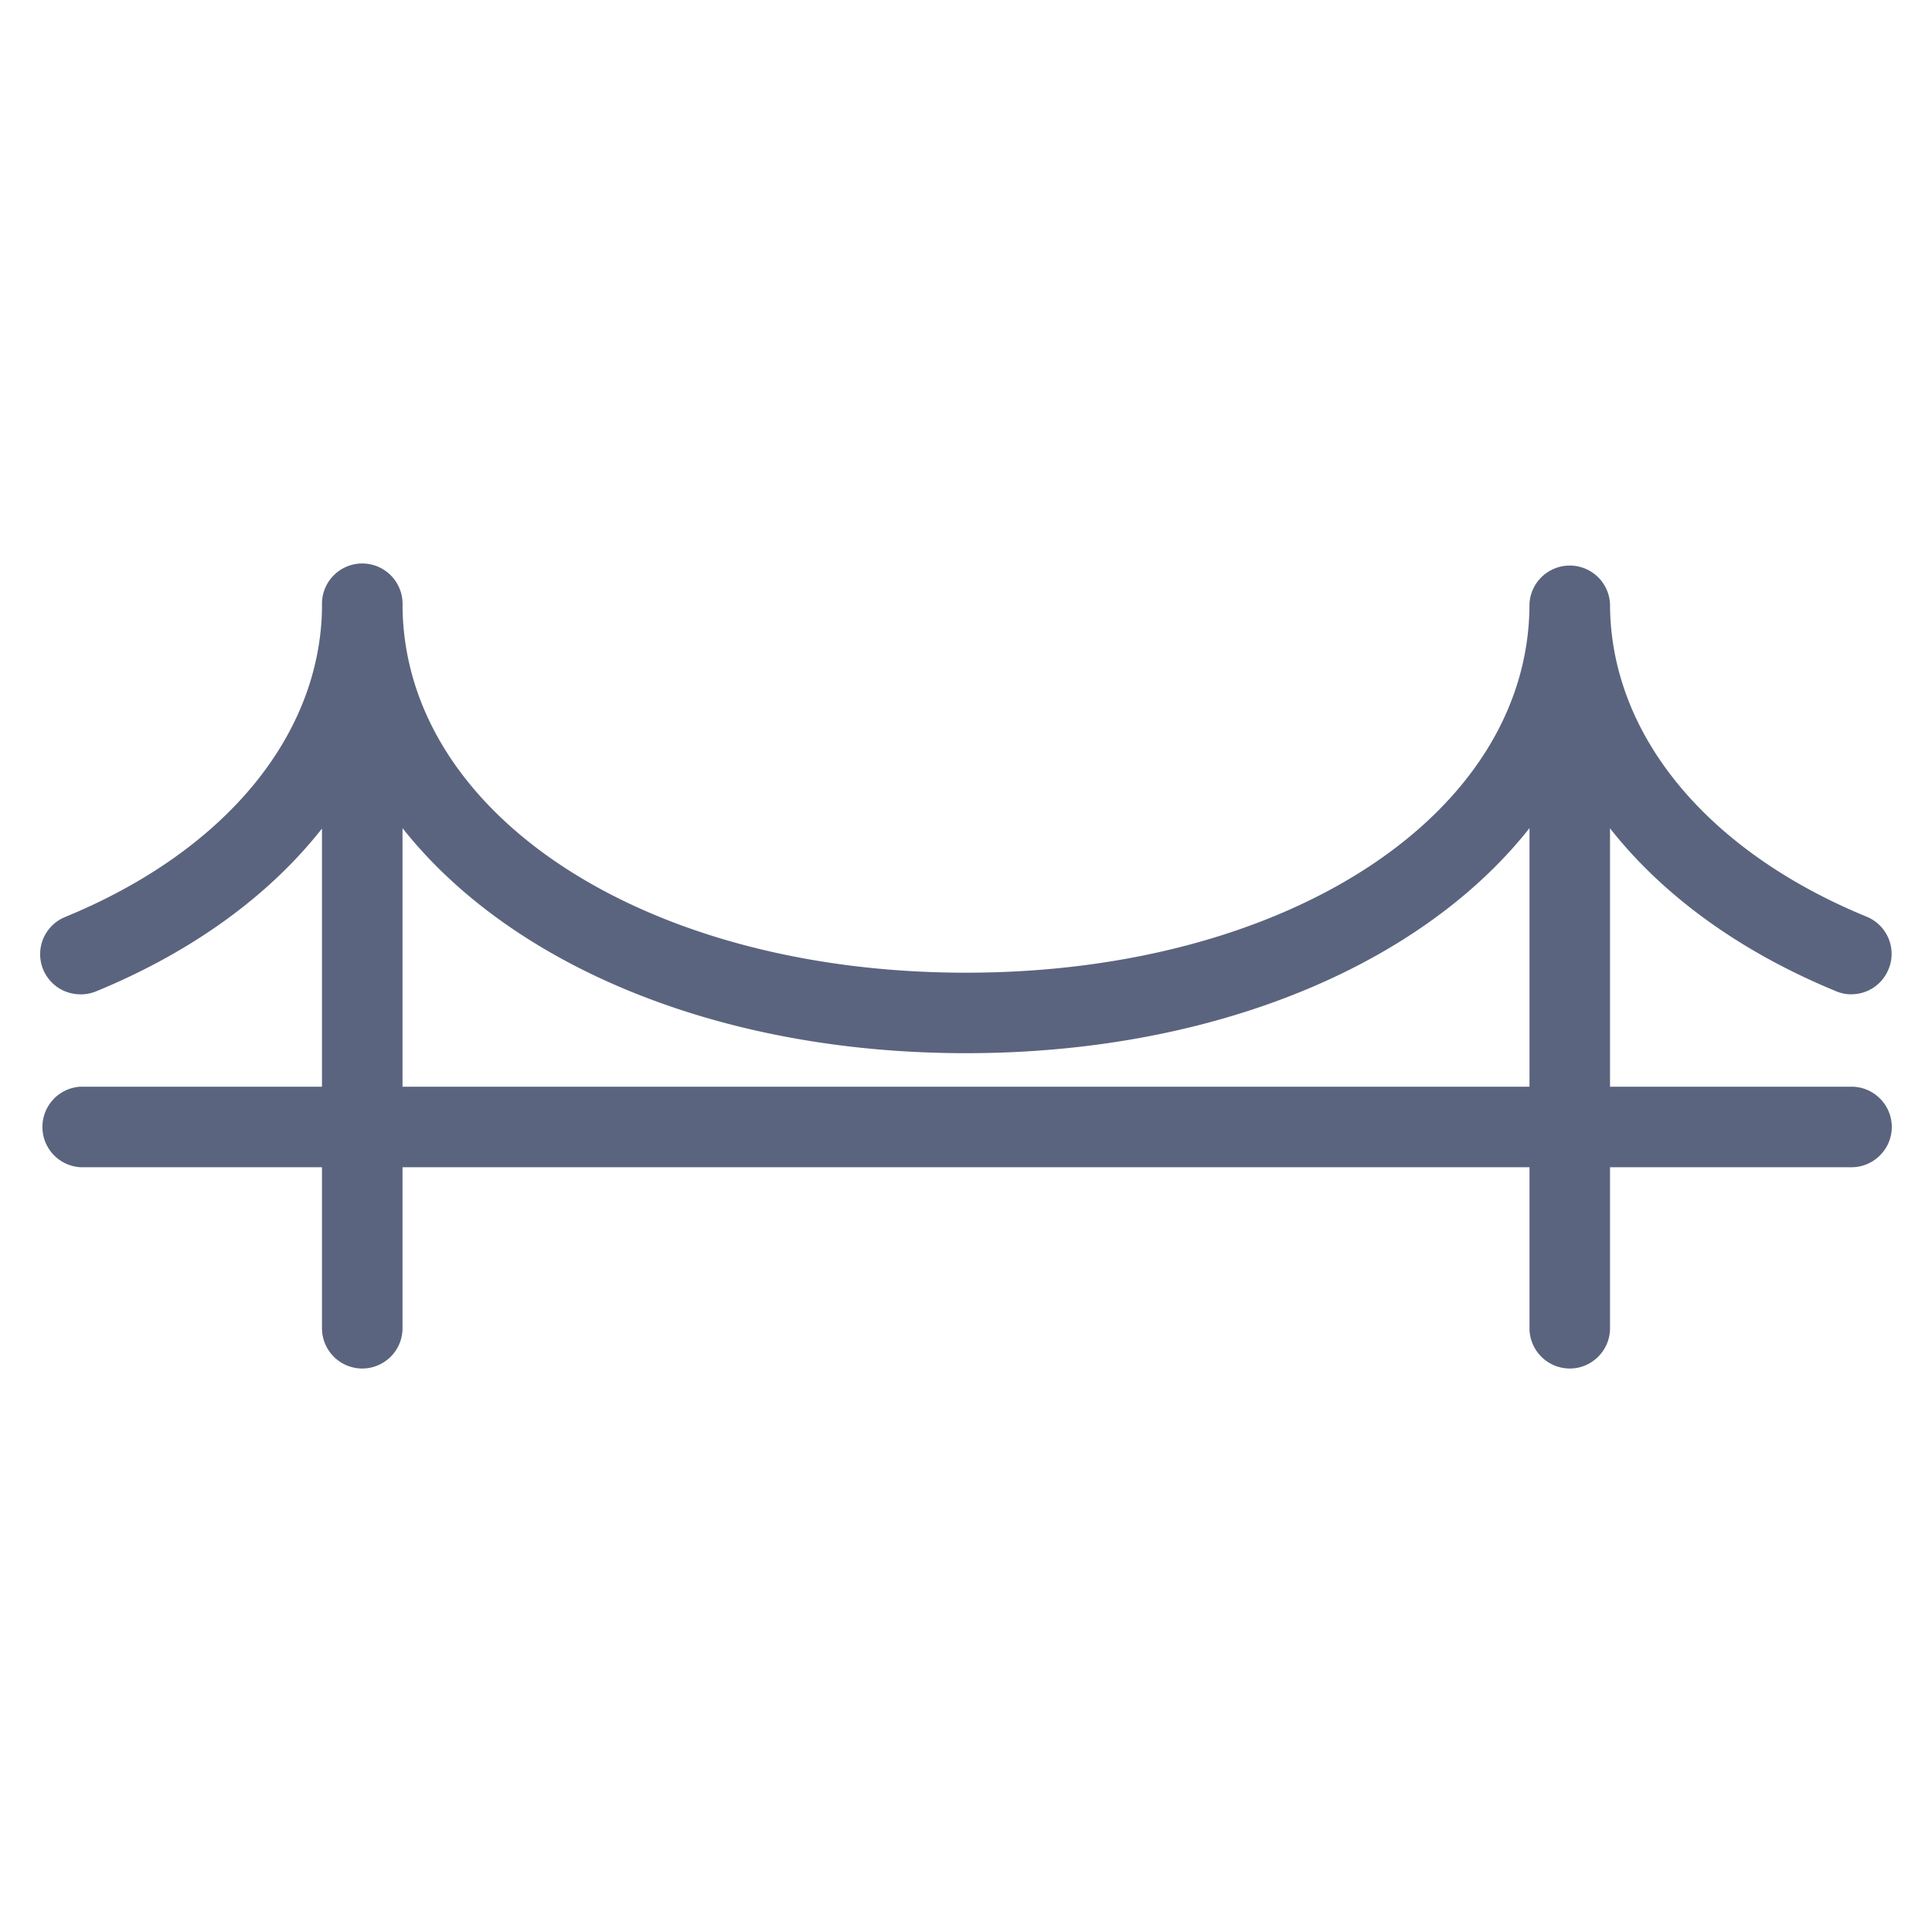 <svg t="1685432495468" class="icon" viewBox="0 0 1024 1024" version="1.1" xmlns="http://www.w3.org/2000/svg" p-id="16617" width="200" height="200"><path d="M981.344 618.656H42.688a21.376 21.376 0 0 1 0-42.688h938.656c11.744 0 21.344 9.6 21.344 21.344s-9.6 21.344-21.344 21.344zM192 725.344A21.376 21.376 0 0 1 170.656 704V320a21.344 21.344 0 0 1 42.688 0v384a21.376 21.376 0 0 1-21.344 21.344z m640 0a21.408 21.408 0 0 1-21.344-21.344V320a21.376 21.376 0 0 1 42.688 0v384c0 11.744-9.6 21.344-21.344 21.344z m-320-167.136c-194.592 0-341.344-102.4-341.344-238.208a21.344 21.344 0 0 1 42.688 0c0 111.488 128.384 195.552 298.656 195.552s298.656-84.064 298.656-195.552a21.376 21.376 0 0 1 42.688 0c0 135.84-146.72 238.208-341.344 238.208z m-469.28-31.2a21.28 21.28 0 0 1-8.096-41.024c85.216-35.04 136.064-97.024 136.064-165.92a21.344 21.344 0 0 1 42.688 0c0 86.816-60.768 163.584-162.528 205.408a21.92 21.92 0 0 1-8.096 1.568z m938.56 0a20.128 20.128 0 0 1-8.096-1.632c-101.76-41.824-162.528-118.56-162.528-205.408a21.376 21.376 0 0 1 42.688 0c0 68.896 50.816 130.912 136.064 165.92 10.848 4.48 16.096 16.928 11.552 27.808a21.184 21.184 0 0 1-19.68 13.28z" p-id="16618" fill="#5b647e"></path></svg>
